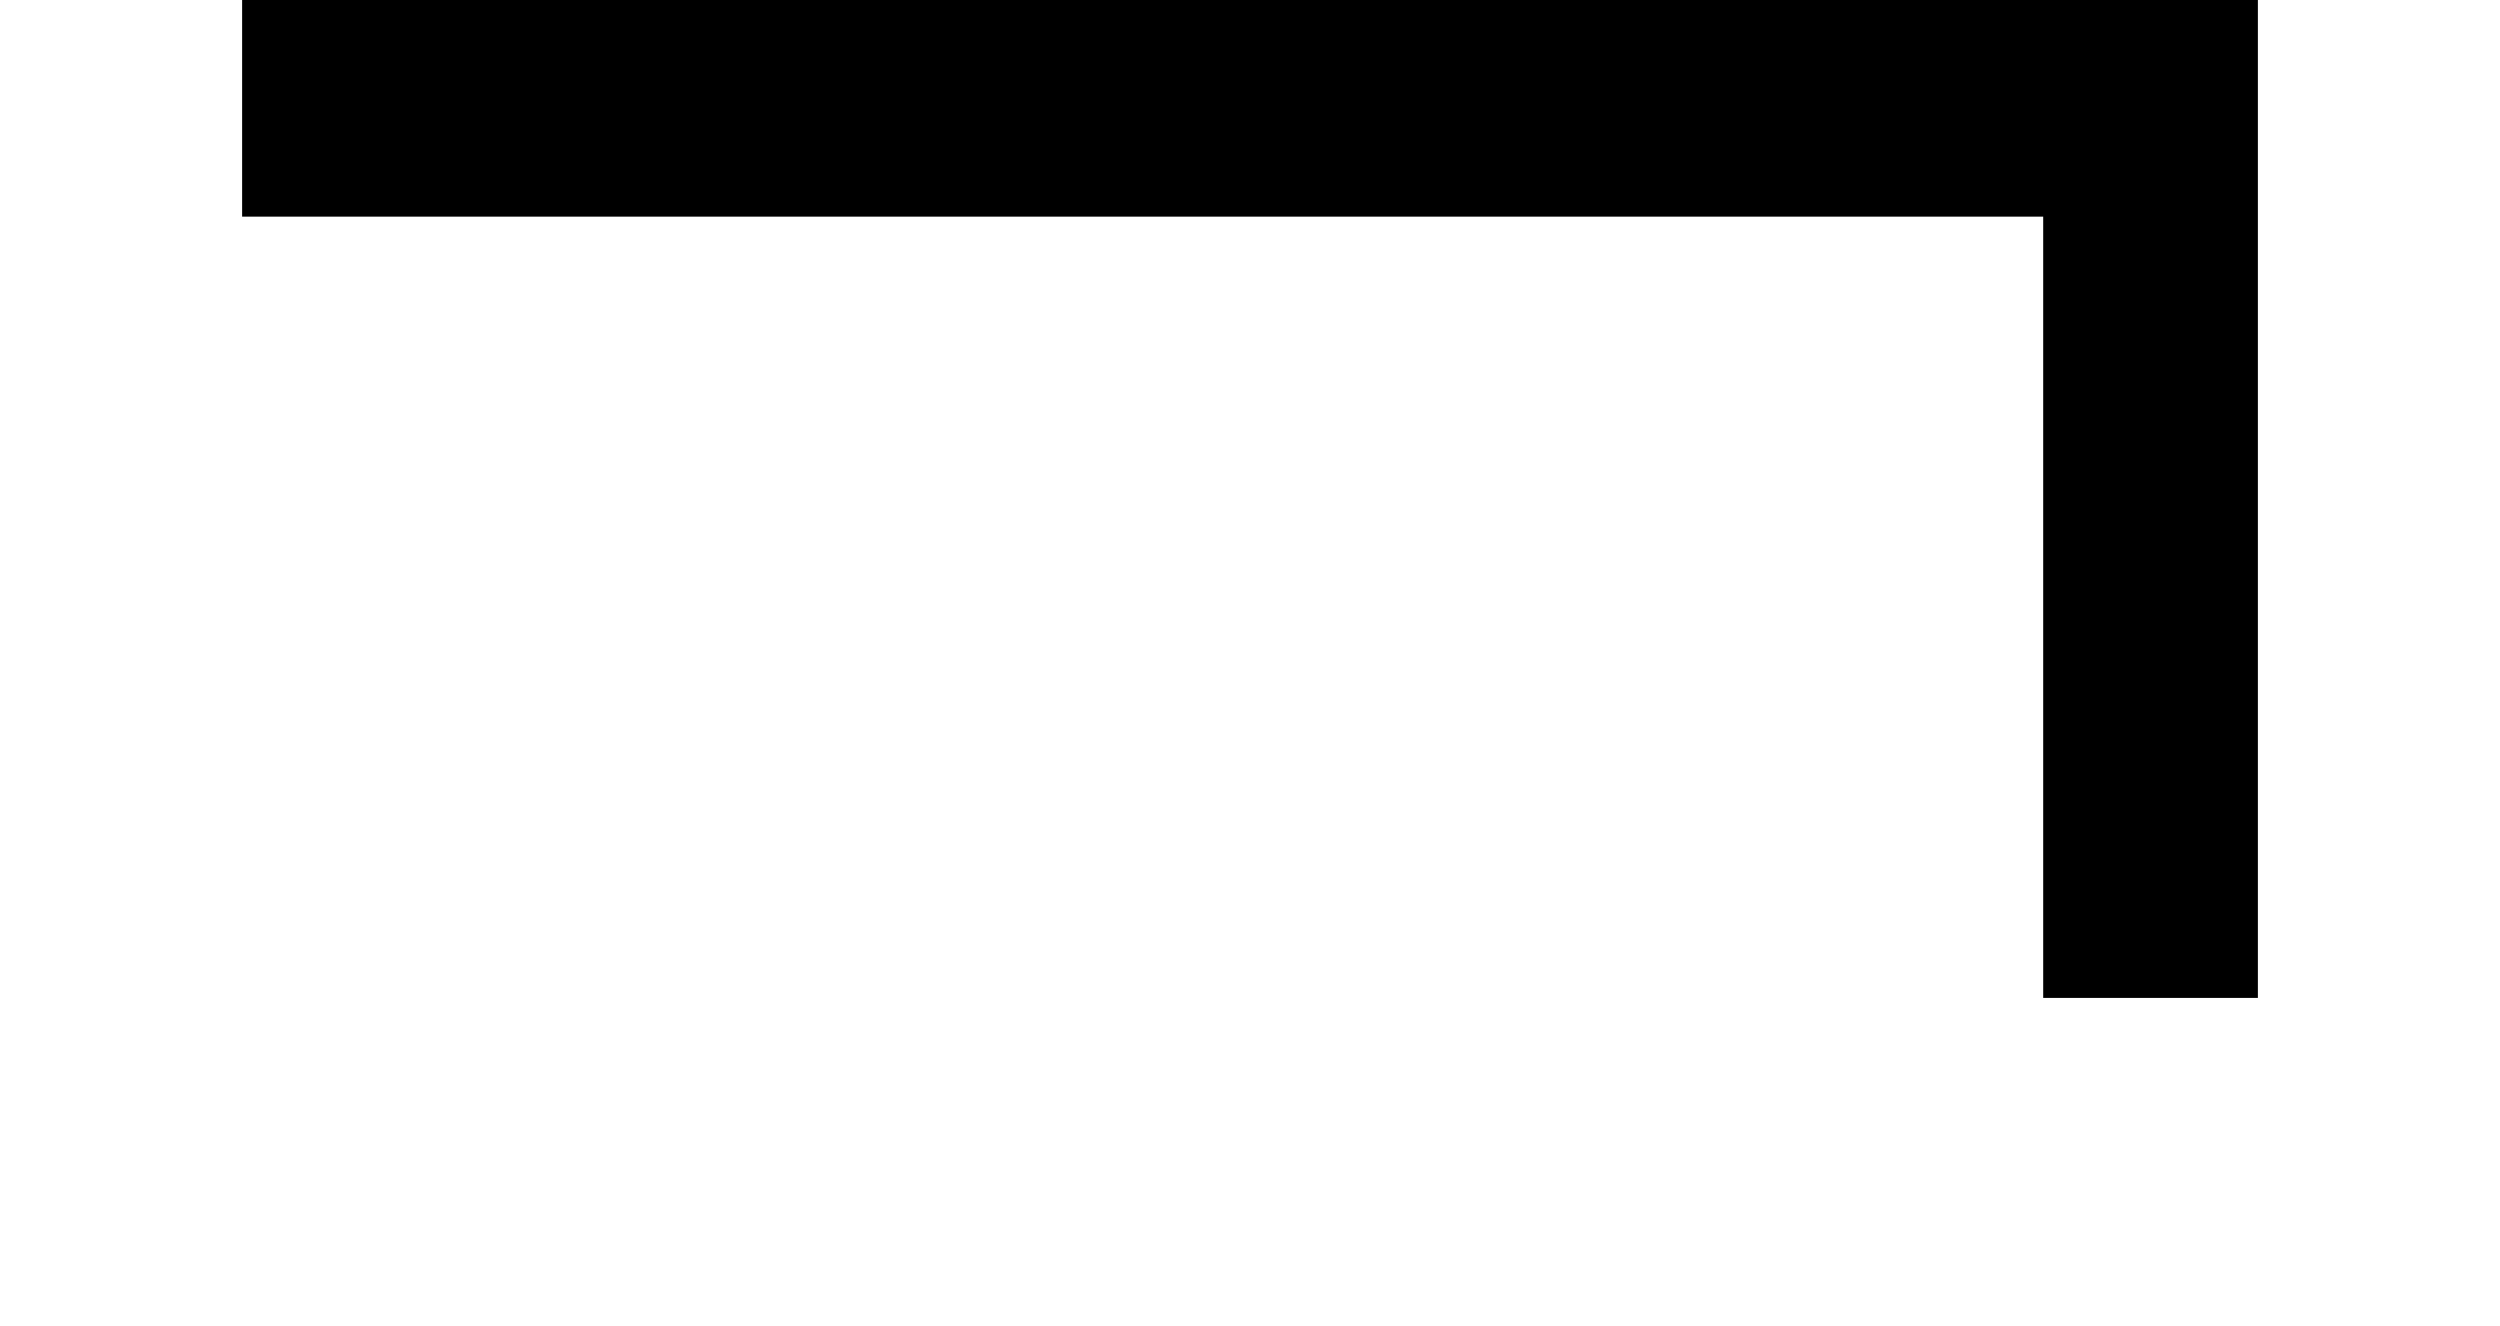 <?xml version='1.0' encoding='UTF-8'?>
<!-- This file was generated by dvisvgm 2.8.2 -->
<svg version='1.1' xmlns='http://www.w3.org/2000/svg' xmlns:xlink='http://www.w3.org/1999/xlink' width='7.651pt' height='4.059pt' viewBox='56.413 61.695 7.651 4.059'>
<defs>
<path id='g0-58' d='M6.91-1.004V-4.089H.741V-3.395H6.253V-1.004H6.91Z'/>
</defs>
<g id='page1'>
<use x='56.413' y='65.753' xlink:href='#g0-58'/>
</g>
</svg>